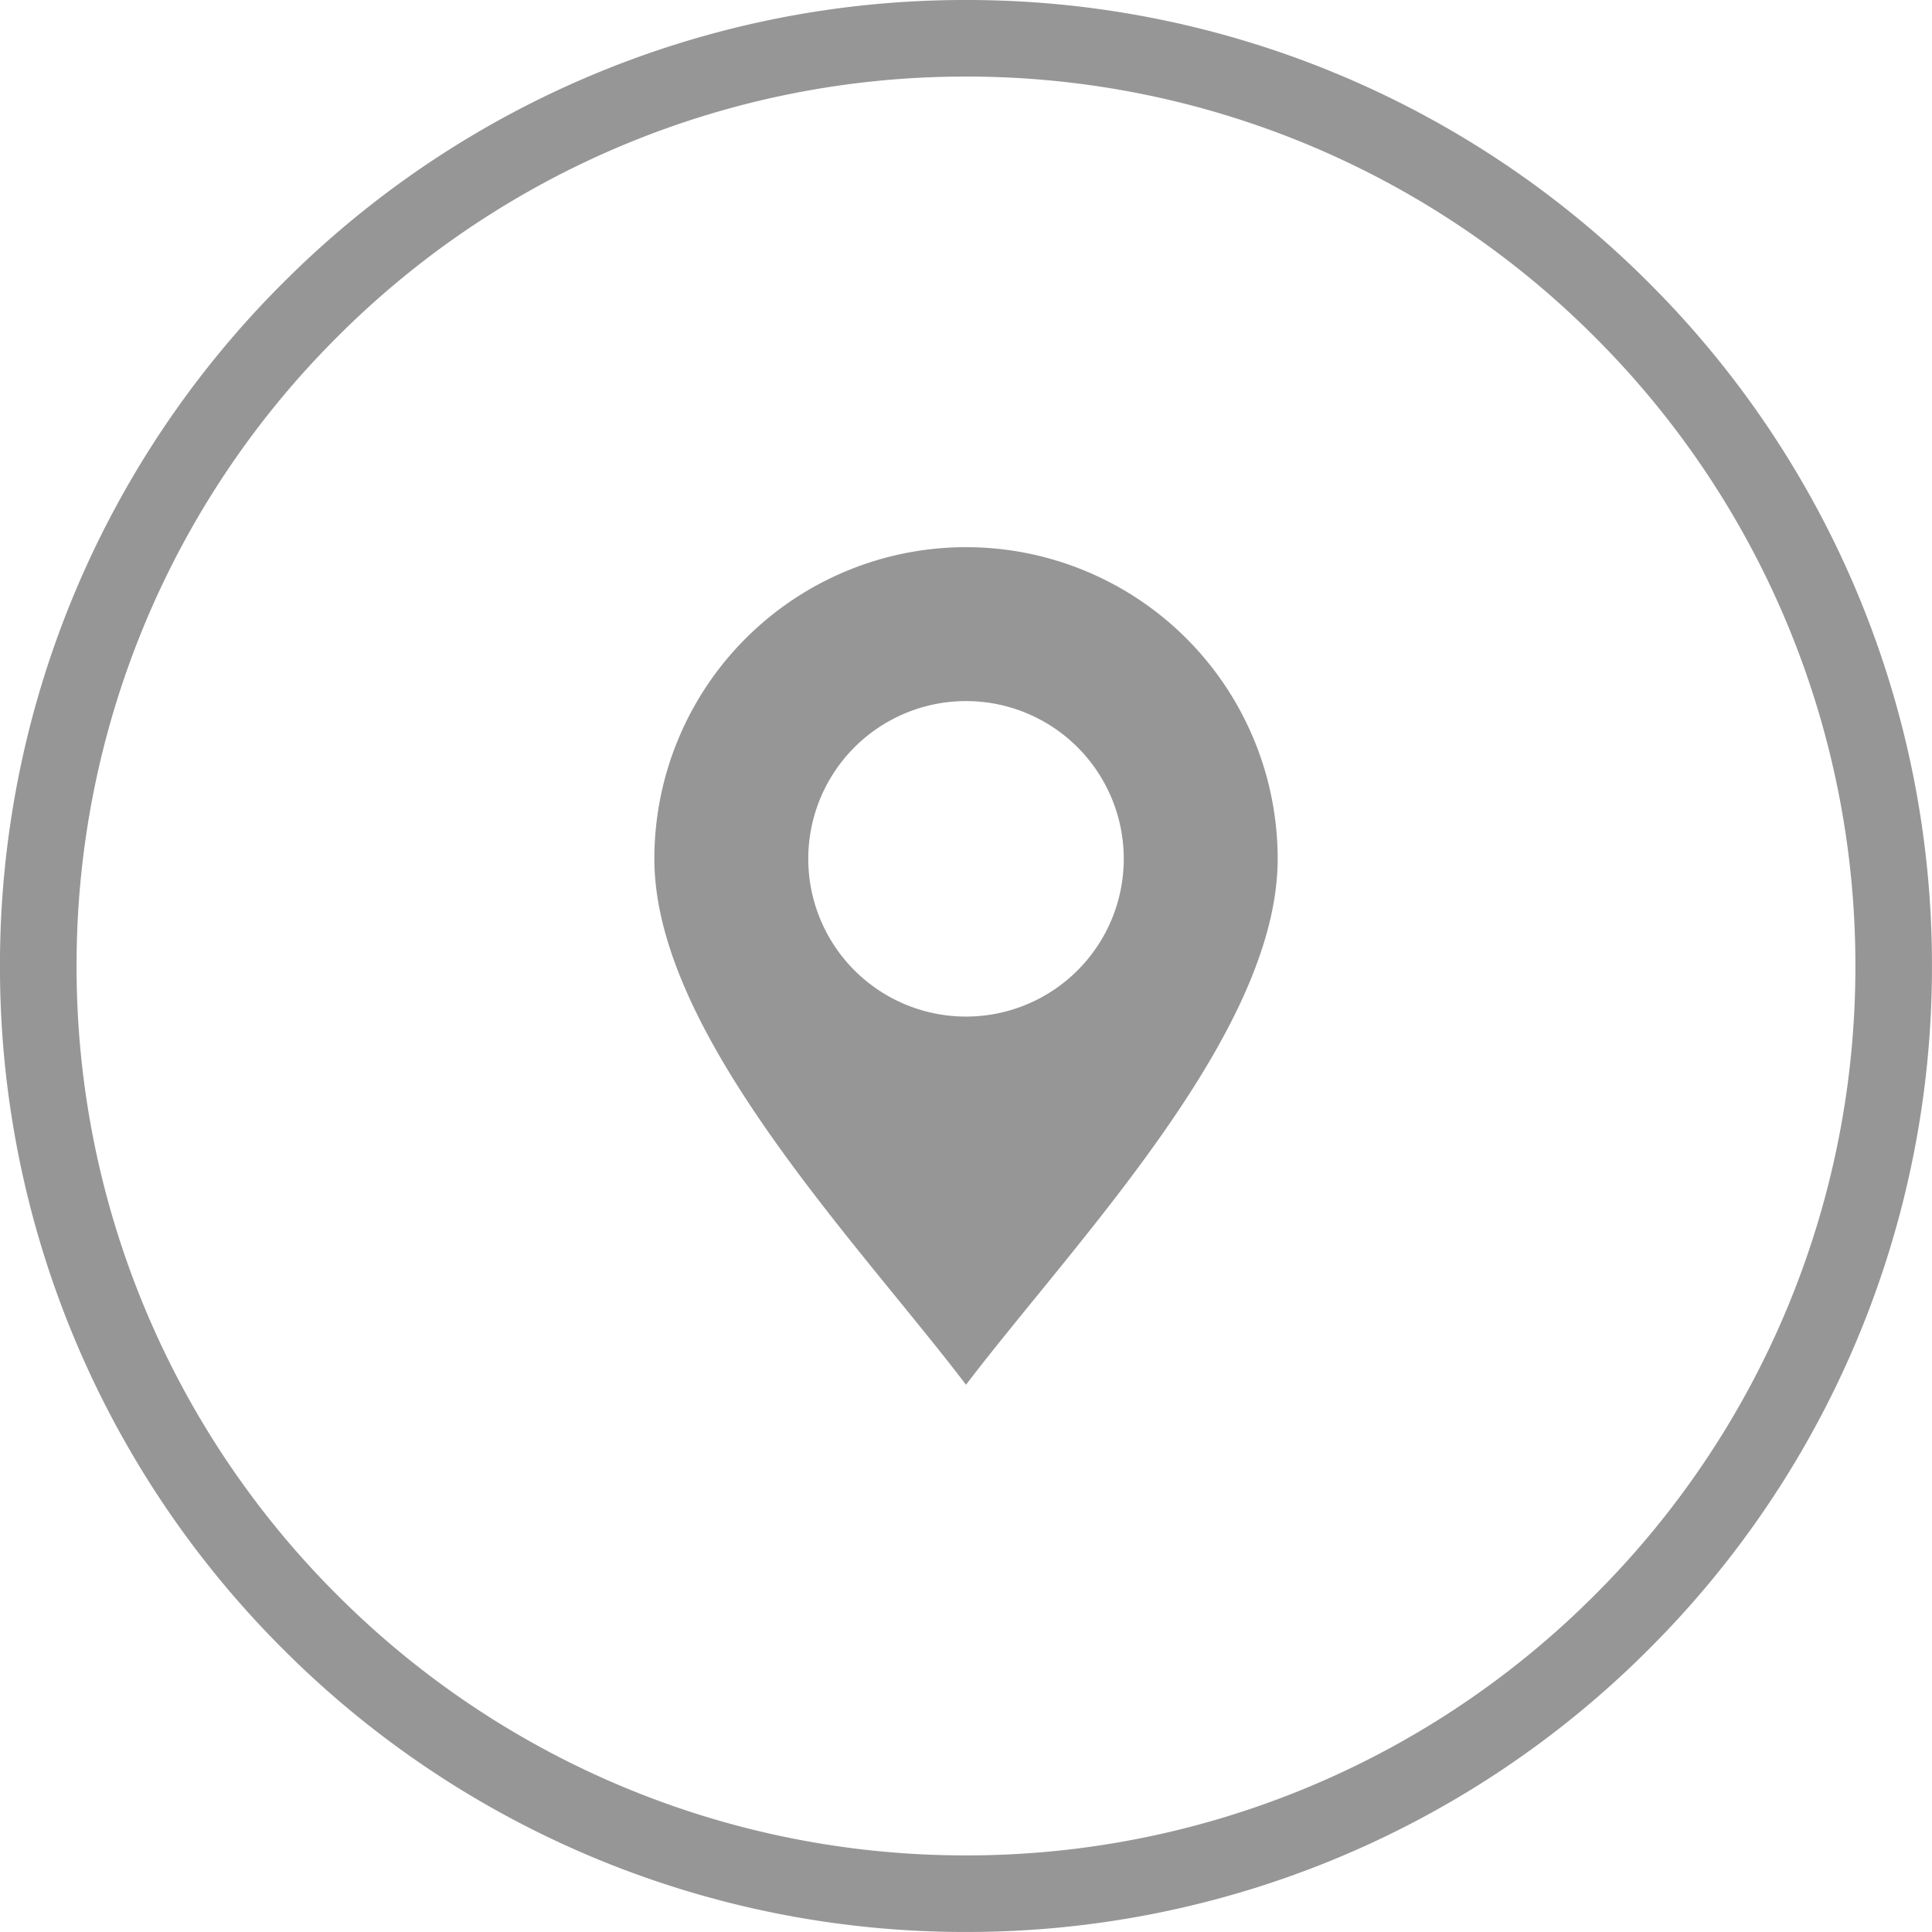 <svg xmlns="http://www.w3.org/2000/svg" width="59.841" height="59.84" viewBox="0 0 59.841 59.84">
  <g id="Group_804" data-name="Group 804" transform="translate(-278 -304.74)">
    <path id="Path_11188" data-name="Path 11188" d="M1284.077-18.633a9.653,9.653,0,0,1,9.653,9.653c0,5.4-6.281,11.861-9.653,16.289-3.372-4.428-9.653-10.891-9.653-16.289a9.653,9.653,0,0,1,9.653-9.653Zm0,4.767a4.886,4.886,0,0,1,4.886,4.886,4.886,4.886,0,0,1-4.886,4.886,4.886,4.886,0,0,1-4.886-4.886,4.886,4.886,0,0,1,4.886-4.886Z" transform="translate(-976.156 340.321)" fill="#969696" fill-rule="evenodd"/>
    <path id="Path_11198" data-name="Path 11198" d="M1077.716-208.155a29.825,29.825,0,0,1,21.156,8.764,29.824,29.824,0,0,1,8.764,21.156,29.825,29.825,0,0,1-8.764,21.156,29.825,29.825,0,0,1-21.156,8.764,29.826,29.826,0,0,1-21.157-8.764,29.826,29.826,0,0,1-8.764-21.156,29.825,29.825,0,0,1,8.764-21.156,29.826,29.826,0,0,1,21.157-8.764Zm19.479,10.441a27.461,27.461,0,0,0-19.479-8.069,27.462,27.462,0,0,0-19.479,8.069,27.46,27.46,0,0,0-8.069,19.479,27.459,27.459,0,0,0,8.069,19.479,27.462,27.462,0,0,0,19.479,8.069,27.461,27.461,0,0,0,19.479-8.069,27.459,27.459,0,0,0,8.069-19.479,27.46,27.46,0,0,0-8.069-19.479Z" transform="translate(-769.796 512.895)" fill="#969696"/>
  </g>
</svg>
